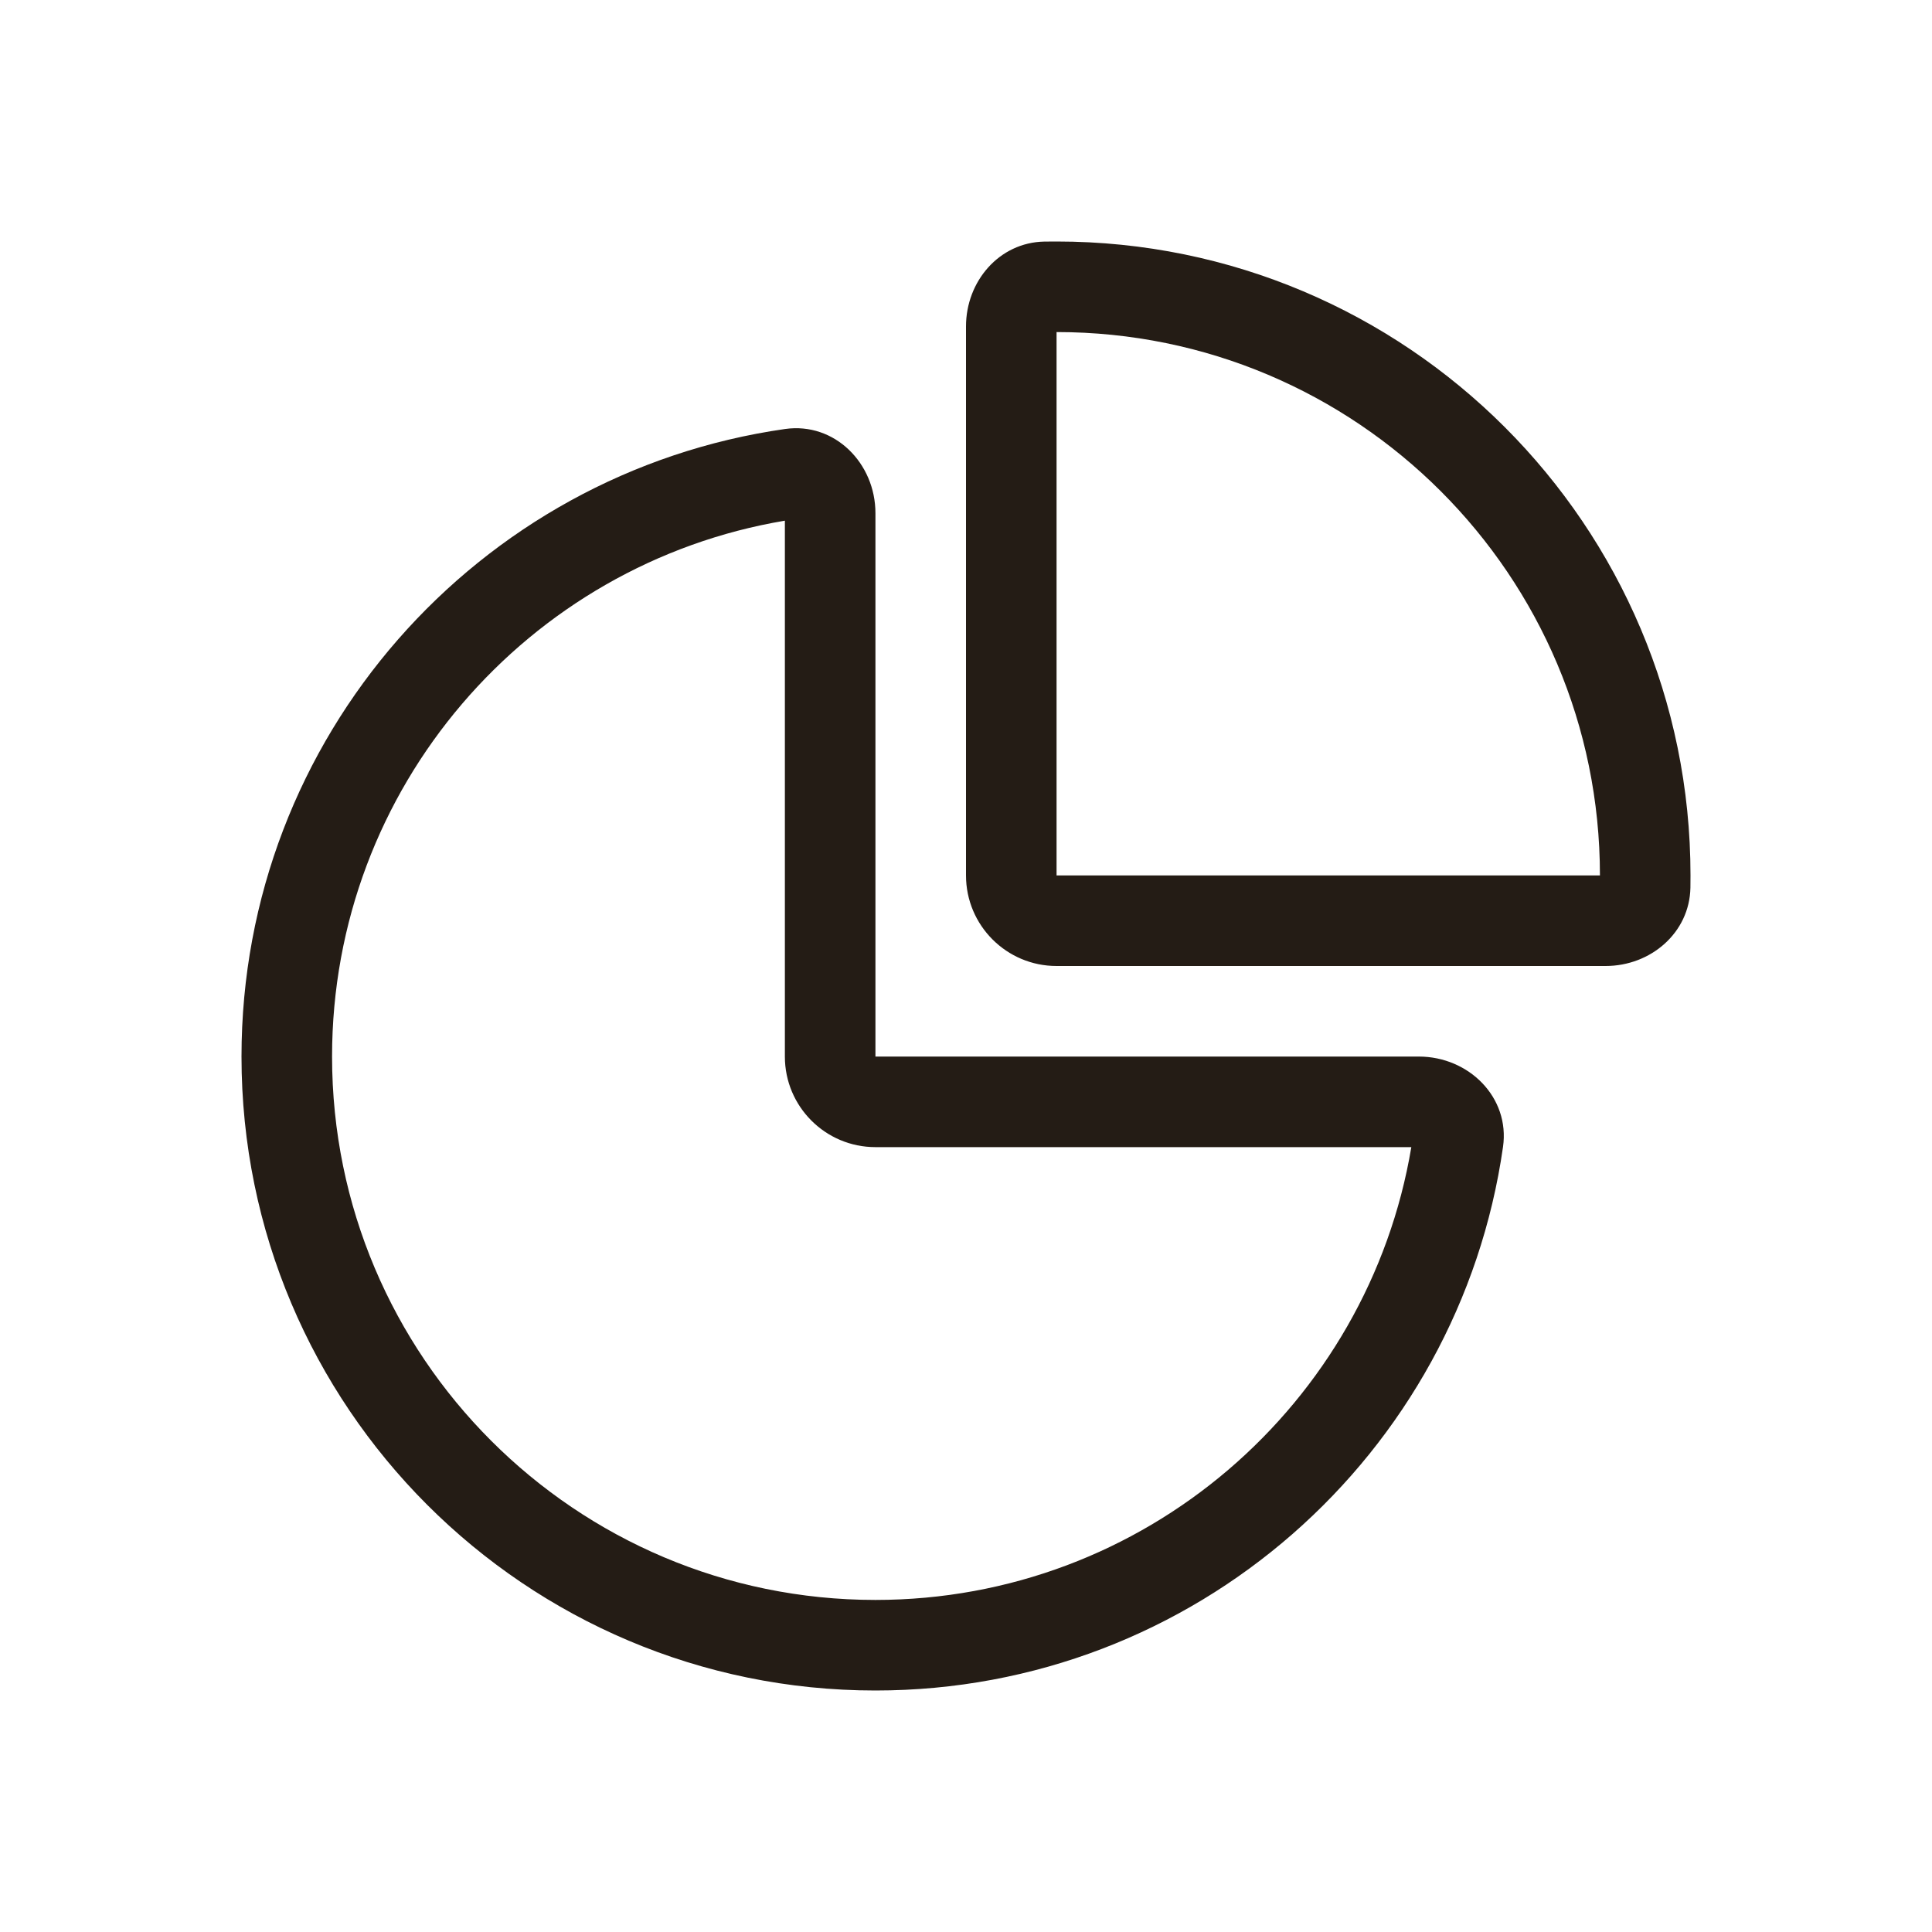 <svg xmlns:xlink="http://www.w3.org/1999/xlink" xmlns="http://www.w3.org/2000/svg" width="24" height="24" viewBox="0 0 24 24" fill="none"><path d="M10.875 14.25C10.254 14.25 9.75 13.746 9.75 13.125V6.468C6.558 7.003 4.125 9.781 4.125 13.125C4.125 16.853 7.147 19.875 10.875 19.875C14.219 19.875 16.997 17.442 17.532 14.25H10.875ZM9.753 5.329C10.368 5.242 10.875 5.754 10.875 6.375V13.125H17.625C18.246 13.125 18.759 13.632 18.671 14.247C18.126 18.065 14.844 21 10.875 21C6.526 21 3 17.474 3 13.125C3 9.157 5.935 5.874 9.753 5.329ZM13.125 10.875V4.125C16.853 4.125 19.875 7.147 19.875 10.875H13.125ZM19.945 12C20.505 12 20.988 11.588 20.999 11.028C21 10.977 21 10.926 21 10.875C21 6.526 17.474 3 13.125 3C13.074 3 13.023 3 12.972 3.001C12.412 3.012 12 3.495 12 4.055V10.875C12 11.496 12.504 12 13.125 12H19.945Z" fill="#241C15"></path></svg>